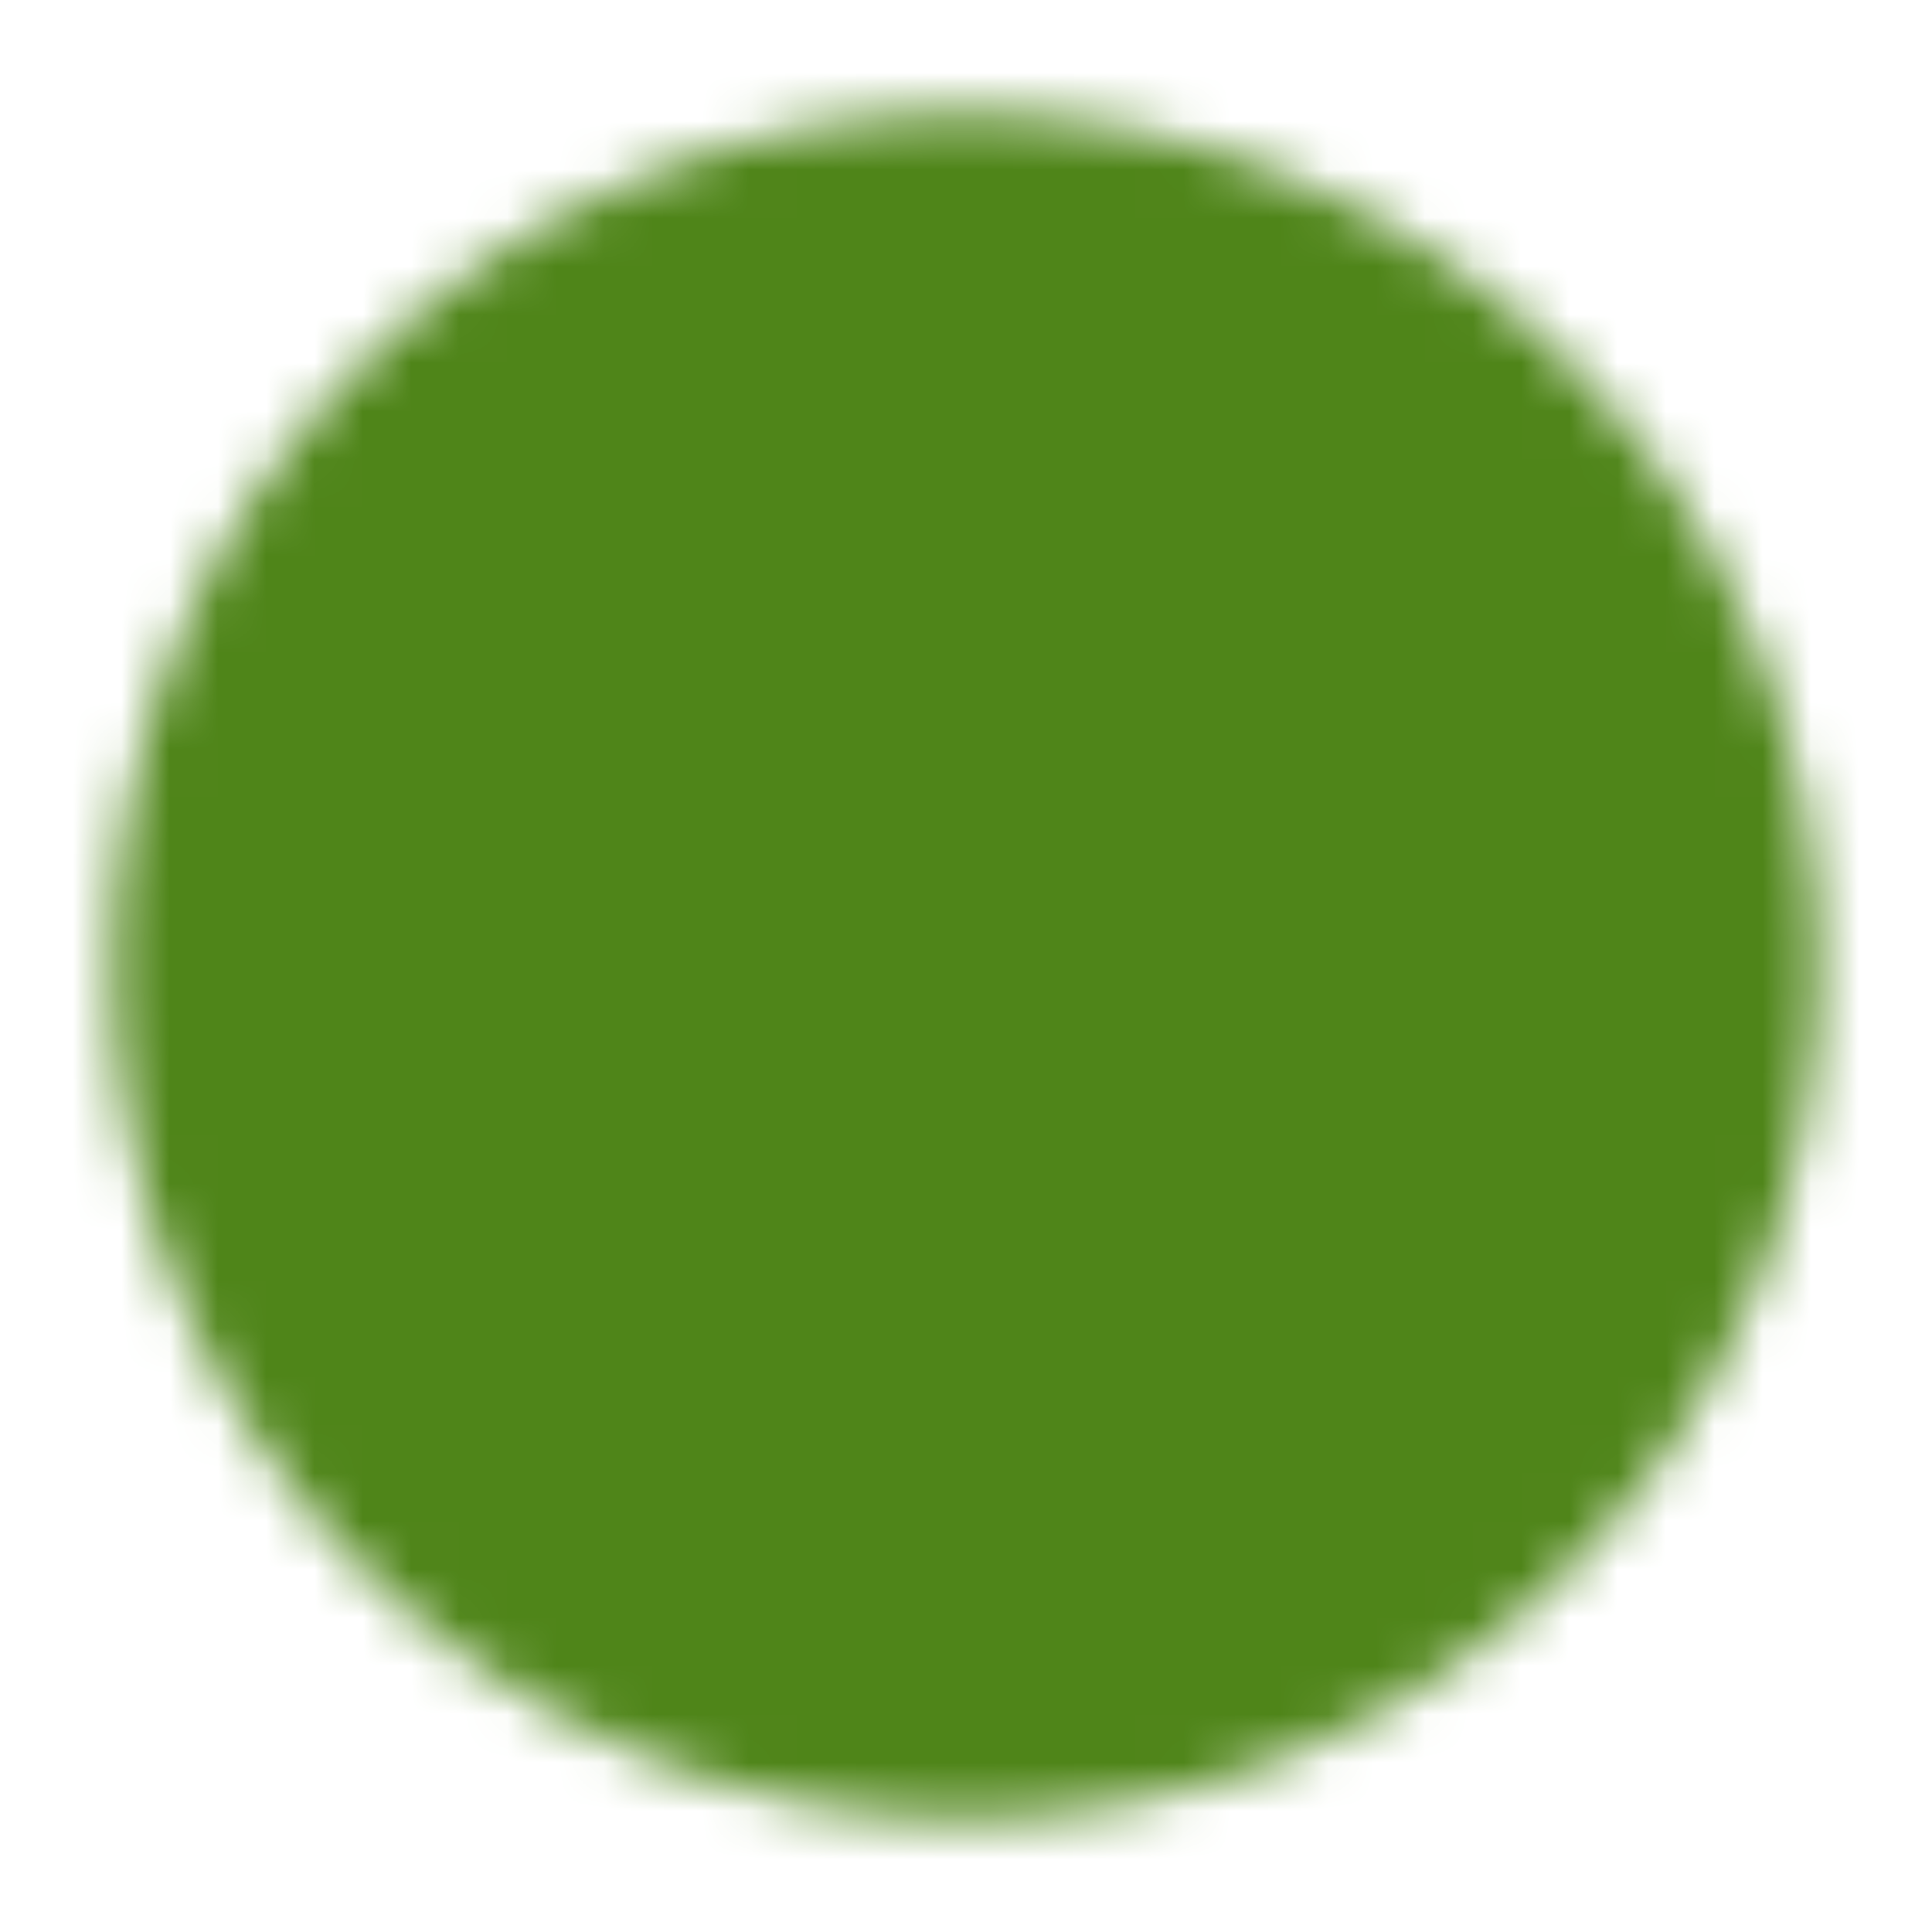 <svg width="40" height="40" viewBox="0 0 40 40" fill="none" xmlns="http://www.w3.org/2000/svg">
<g id="icon-park-solid:check-one">
<g id="Mask group">
<mask id="mask0_2712_1340" style="mask-type:luminance" maskUnits="userSpaceOnUse" x="2" y="2" width="36" height="36">
<g id="Group">
<g id="Group_2">
<path id="Vector" d="M20 36.667C22.189 36.669 24.357 36.239 26.379 35.402C28.402 34.564 30.239 33.335 31.785 31.785C33.335 30.239 34.564 28.402 35.401 26.38C36.239 24.357 36.669 22.189 36.666 20C36.669 17.811 36.239 15.643 35.401 13.62C34.564 11.598 33.335 9.761 31.785 8.215C30.239 6.665 28.402 5.436 26.379 4.598C24.357 3.76 22.189 3.331 20 3.333C17.811 3.331 15.643 3.76 13.62 4.598C11.598 5.436 9.761 6.665 8.215 8.215C6.665 9.761 5.436 11.598 4.598 13.62C3.76 15.643 3.33 17.811 3.333 20C3.33 22.189 3.76 24.357 4.598 26.38C5.436 28.402 6.665 30.239 8.215 31.785C9.761 33.335 11.598 34.564 13.62 35.402C15.643 36.239 17.811 36.669 20 36.667Z" fill="white" stroke="white" stroke-width="2" stroke-linejoin="round"/>
<path id="Vector_2" d="M13.333 20L18.333 25L28.333 15" stroke="black" stroke-width="2" stroke-linecap="round" stroke-linejoin="round"/>
</g>
</g>
</mask>
<g mask="url(#mask0_2712_1340)">
<path id="Vector_3" d="M0 0H40V40H0V0Z" fill="#4F8519"/>
</g>
</g>
</g>
</svg>

